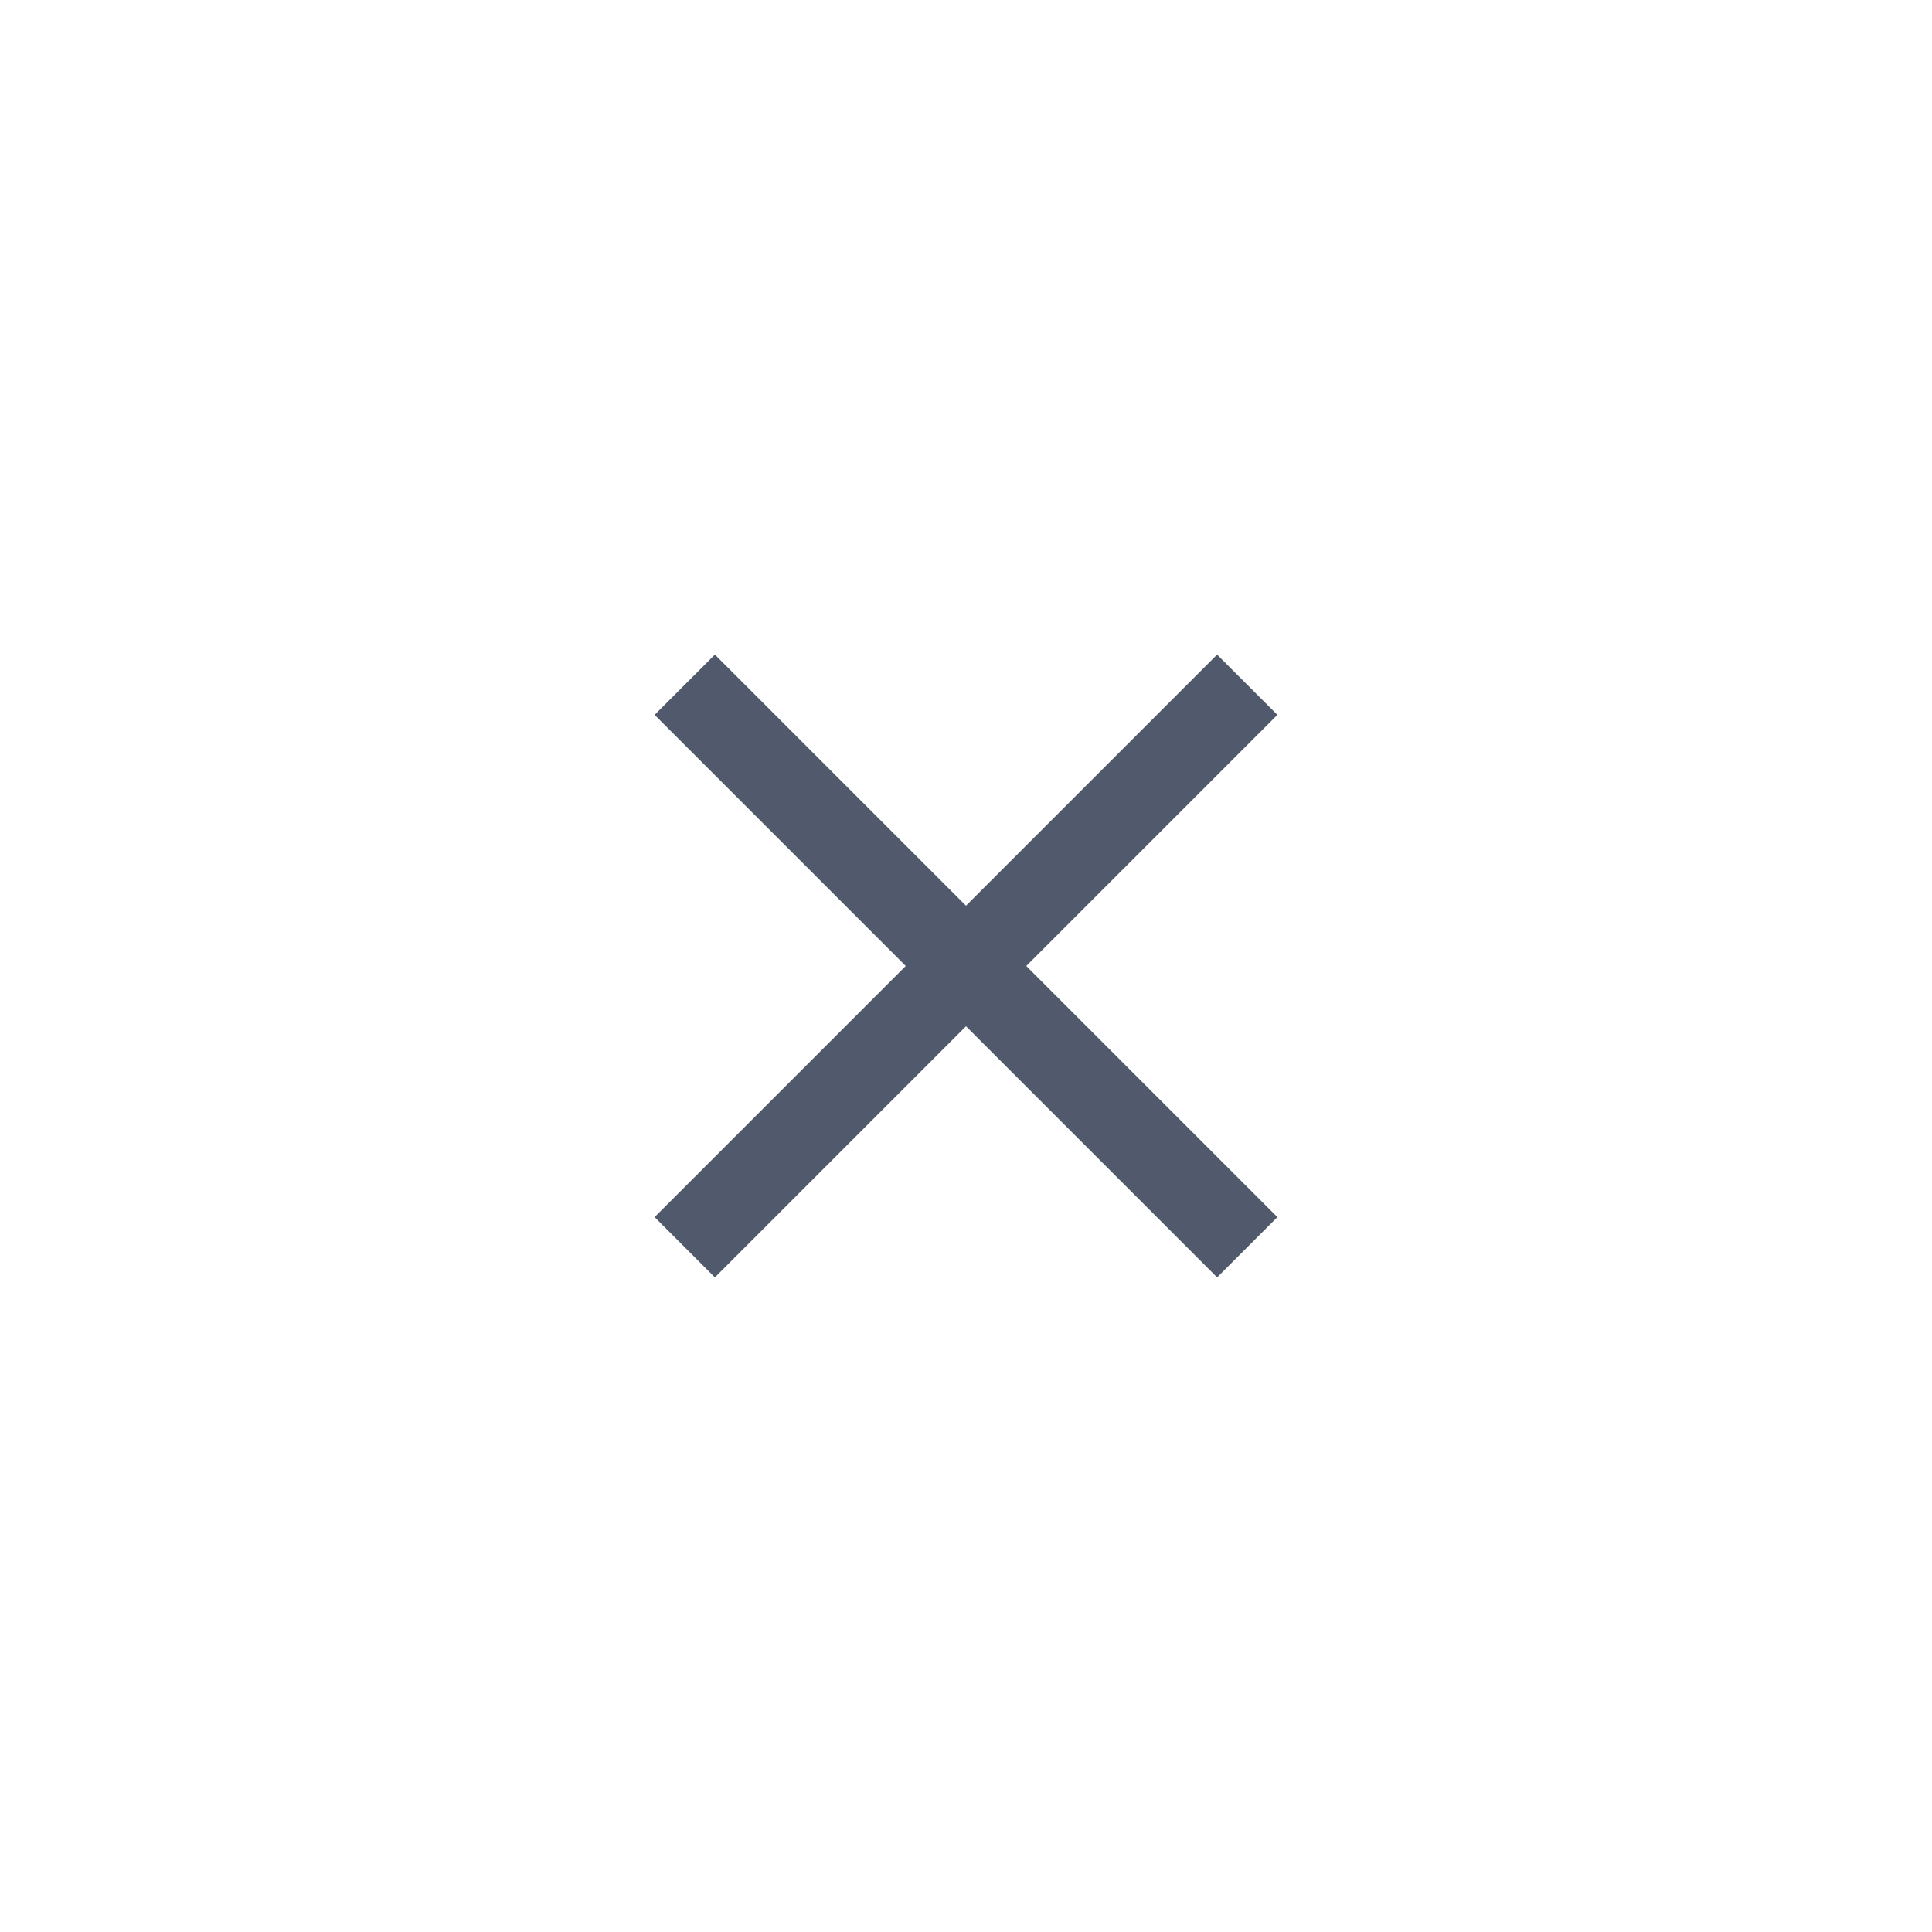 <svg xmlns="http://www.w3.org/2000/svg" width="34" height="34" viewBox="0 0 34 34">
    <g fill="none" fill-rule="evenodd" stroke="#51596C" stroke-width="1.5">
        <path d="M0 7L14 7" transform="rotate(45 -.071 24.071) rotate(-180 7 7)"/>
        <path d="M0 7L14 7" transform="rotate(45 -.071 24.071) rotate(-90 7 7)"/>
    </g>
</svg>
